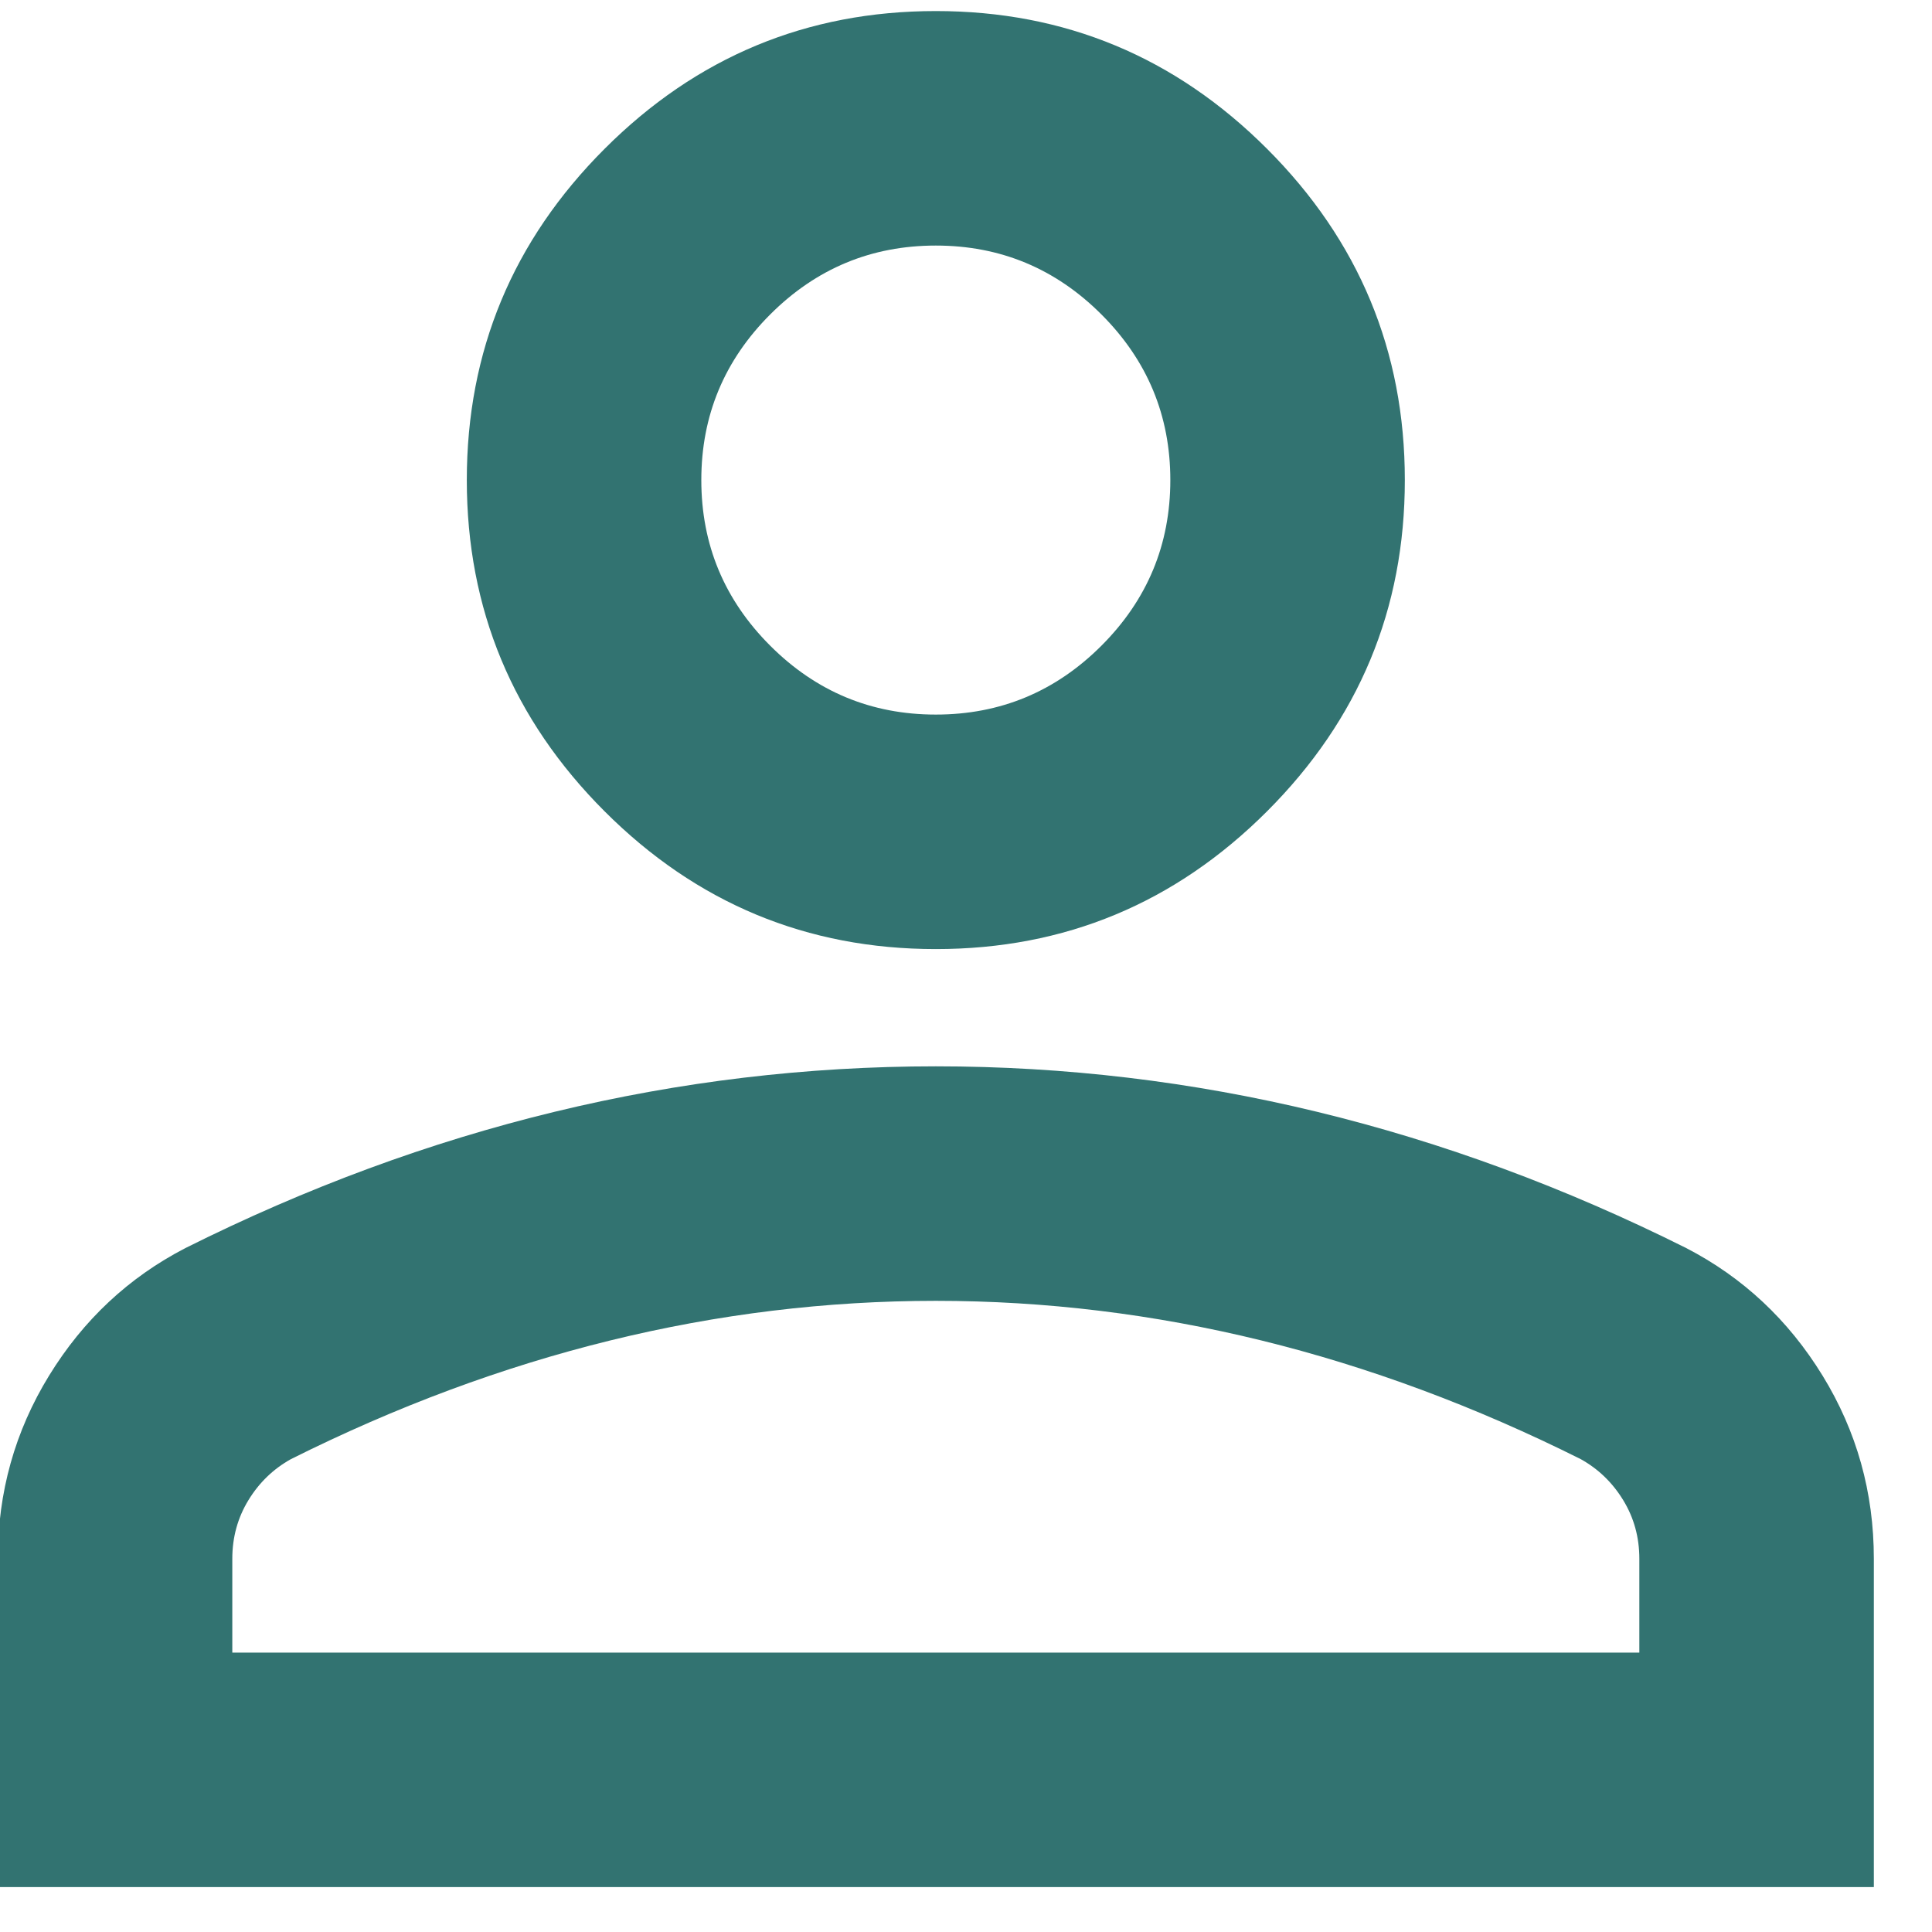 <?xml version="1.0" encoding="UTF-8" standalone="no"?>
<!DOCTYPE svg PUBLIC "-//W3C//DTD SVG 1.1//EN" "http://www.w3.org/Graphics/SVG/1.1/DTD/svg11.dtd">
<svg width="100%" height="100%" viewBox="0 0 29 29" version="1.1" xmlns="http://www.w3.org/2000/svg" xmlns:xlink="http://www.w3.org/1999/xlink" xml:space="preserve" xmlns:serif="http://www.serif.com/" style="fill-rule:evenodd;clip-rule:evenodd;stroke-linejoin:round;stroke-miterlimit:2;">
    <g transform="matrix(1,0,0,1,-901.263,-243.757)">
        <g transform="matrix(0.044,0,0,0.044,894.19,279.123)">
            <path d="M480,-480C436,-480 398.333,-495.667 367,-527C335.667,-558.333 320,-596 320,-640C320,-684 335.667,-721.667 367,-753C398.333,-784.333 436,-800 480,-800C524,-800 561.667,-784.333 593,-753C624.333,-721.667 640,-684 640,-640C640,-596 624.333,-558.333 593,-527C561.667,-495.667 524,-480 480,-480ZM160,-160L160,-272C160,-294.667 165.833,-315.5 177.5,-334.5C189.167,-353.5 204.667,-368 224,-378C265.333,-398.667 307.333,-414.167 350,-424.5C392.667,-434.833 436,-440 480,-440C524,-440 567.333,-434.833 610,-424.5C652.667,-414.167 694.667,-398.667 736,-378C755.333,-368 770.833,-353.5 782.5,-334.5C794.167,-315.5 800,-294.667 800,-272L800,-160L160,-160ZM240,-240L720,-240L720,-272C720,-279.333 718.167,-286 714.5,-292C710.833,-298 706,-302.667 700,-306C664,-324 627.667,-337.5 591,-346.5C554.333,-355.5 517.333,-360 480,-360C442.667,-360 405.667,-355.5 369,-346.5C332.333,-337.5 296,-324 260,-306C254,-302.667 249.167,-298 245.5,-292C241.833,-286 240,-279.333 240,-272L240,-240ZM480,-560C502,-560 520.833,-567.833 536.5,-583.5C552.167,-599.167 560,-618 560,-640C560,-662 552.167,-680.833 536.5,-696.5C520.833,-712.167 502,-720 480,-720C458,-720 439.167,-712.167 423.5,-696.5C407.833,-680.833 400,-662 400,-640C400,-618 407.833,-599.167 423.5,-583.5C439.167,-567.833 458,-560 480,-560Z" style="fill:#327371;fill-rule:nonzero;"/>
        </g>
    </g>
</svg>
